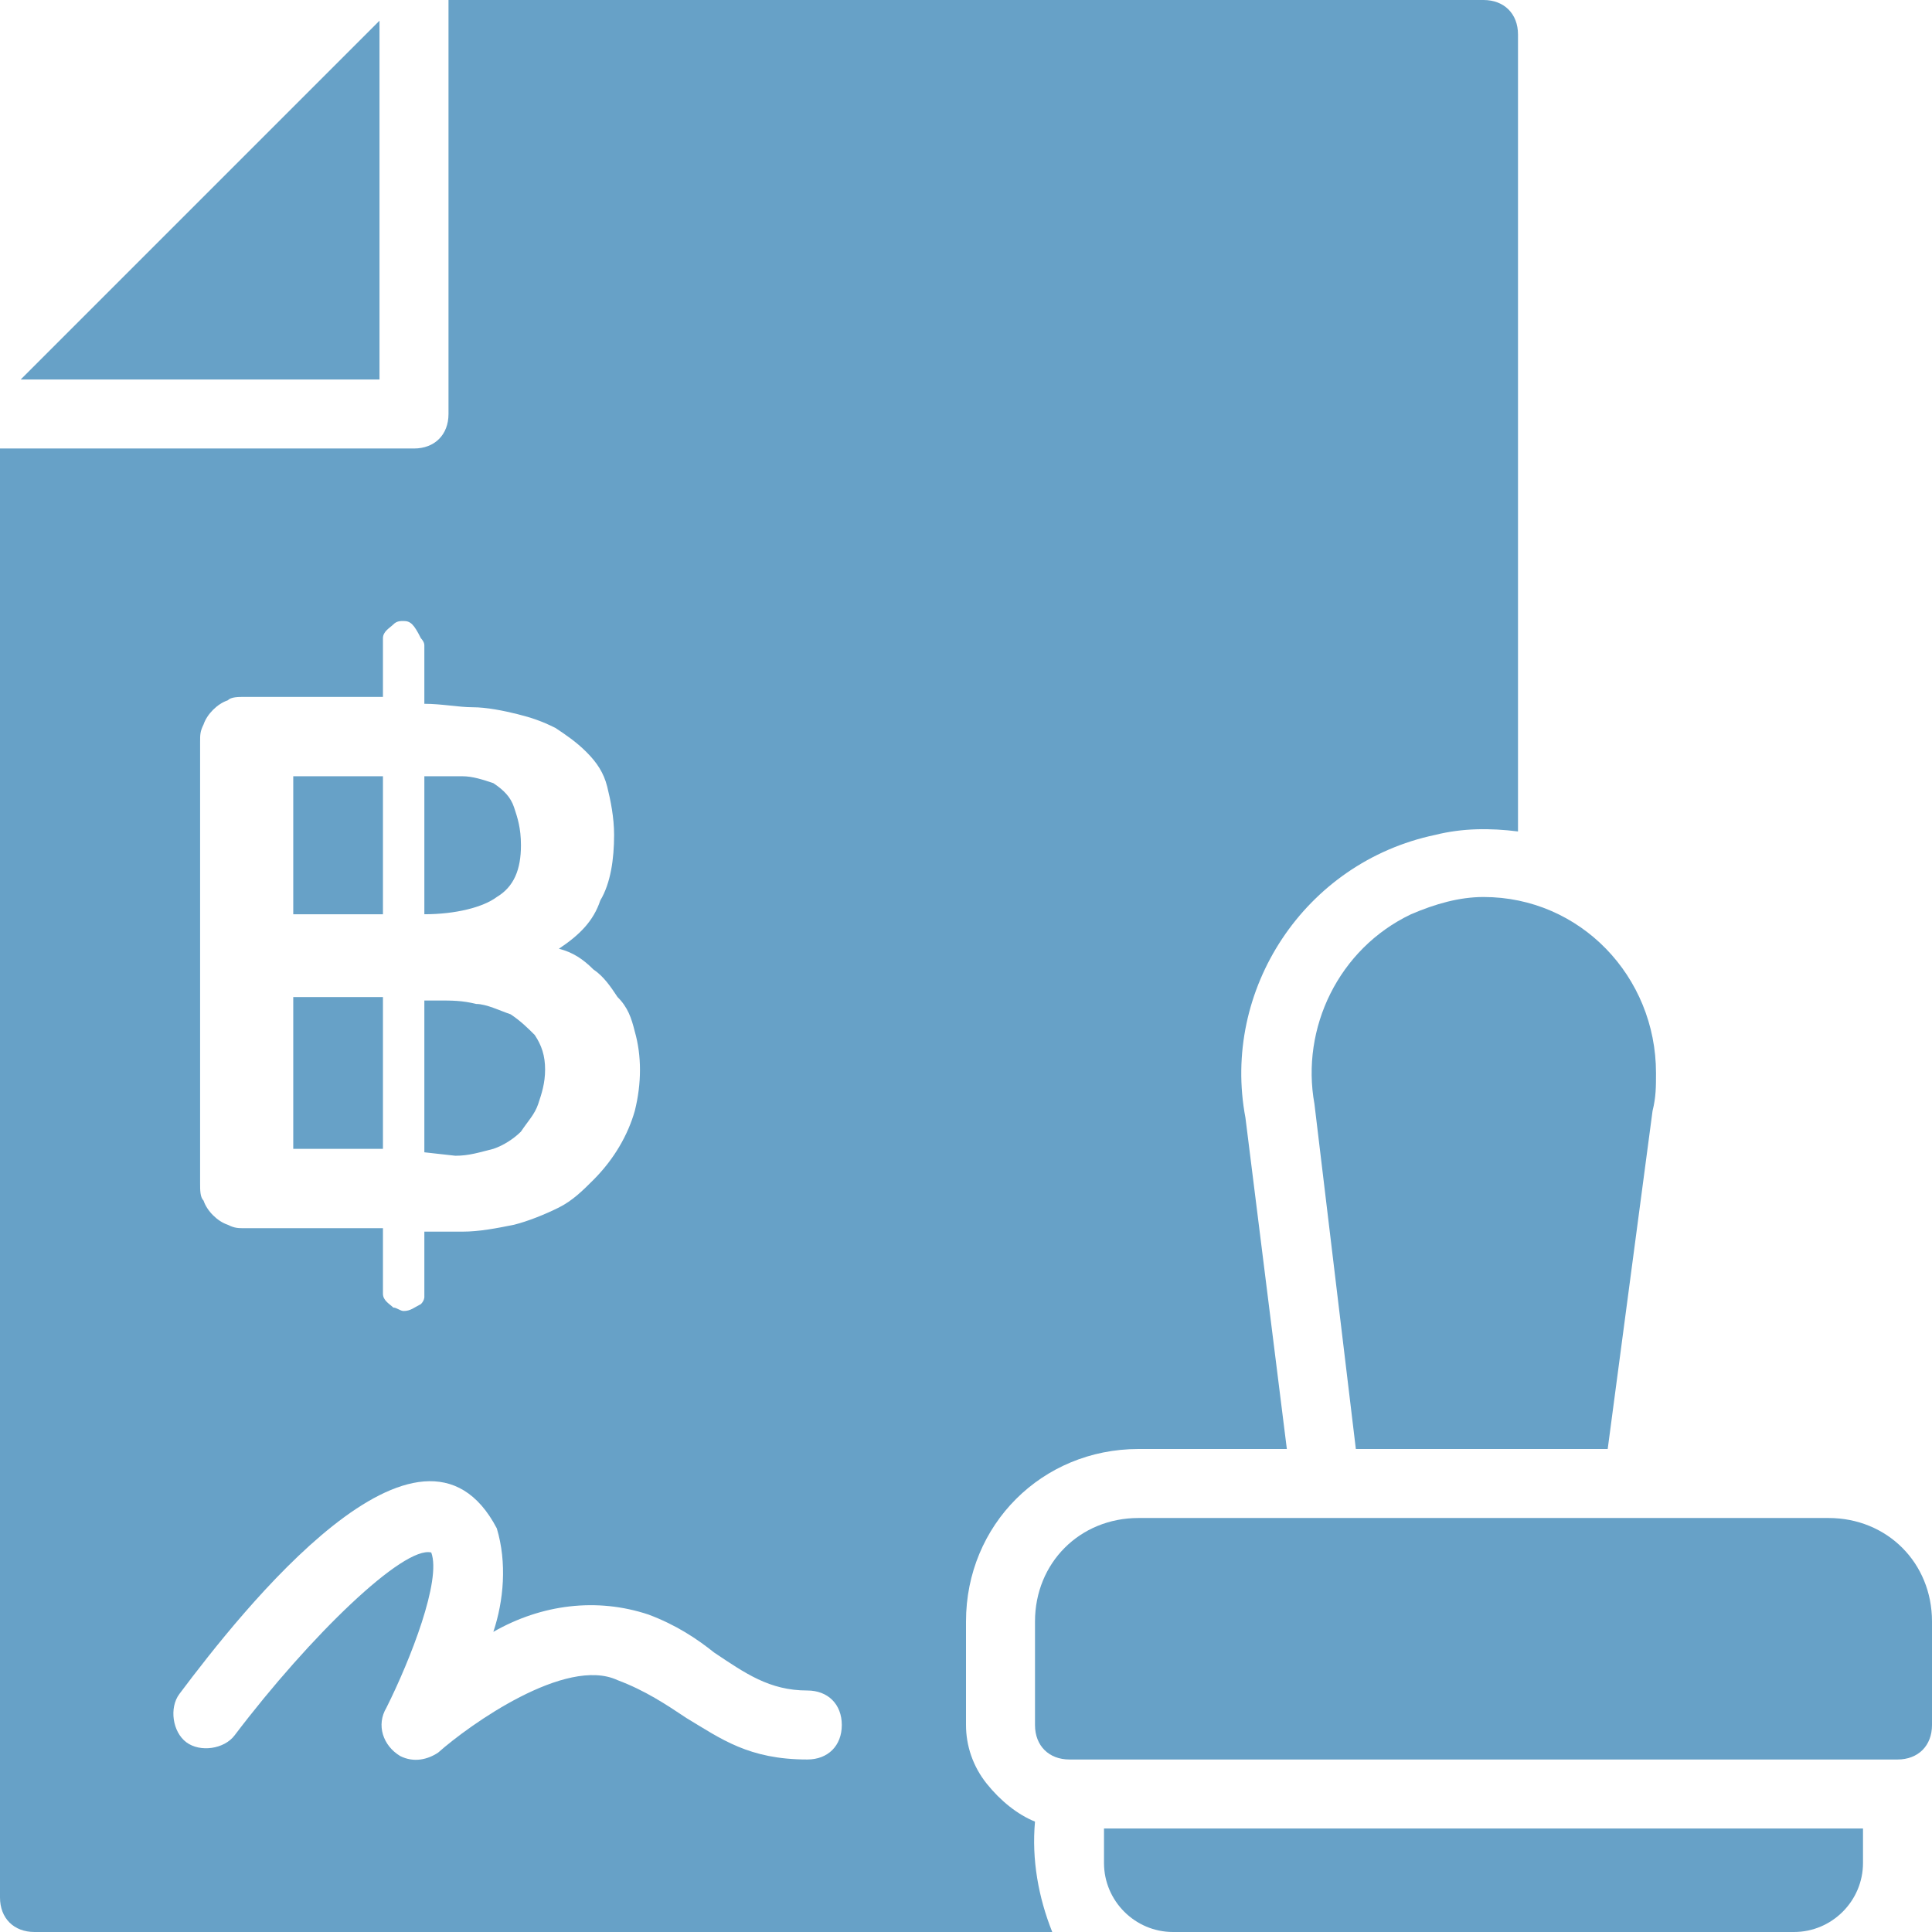 <?xml version="1.0" encoding="utf-8"?>
<!-- Generator: Adobe Illustrator 26.4.1, SVG Export Plug-In . SVG Version: 6.00 Build 0)  -->
<svg version="1.1" id="Layer_1" xmlns="http://www.w3.org/2000/svg" x="0px" y="0px"
     viewBox="0 0 56 56" style="enable-background:new 0 0 56 56;" xml:space="preserve">
<style type="text/css">
	.st0{fill:#67A1C7;}
	.st1{fill-rule:evenodd;clip-rule:evenodd;fill:#67A1C7;}
</style>
<path class="st0" d="M12.3,33.4v-4.4h0.4c0.4,0,0.7,0,1.1,0.1c0.3,0,0.7,0.2,1,0.3c0.3,0.2,0.5,0.4,0.7,0.6c0.2,0.3,0.3,0.6,0.3,1
	c0,0.4-0.1,0.7-0.2,1c-0.1,0.3-0.3,0.5-0.5,0.8c-0.2,0.2-0.5,0.4-0.8,0.5c-0.4,0.1-0.7,0.2-1.1,0.2L12.3,33.4L12.3,33.4z M11.1,28.9
	v4.4H8.5v-4.4C8.5,28.9,11.1,28.9,11.1,28.9z M11.1,22.5v4H8.5v-4C8.5,22.5,11.1,22.5,11.1,22.5z M14.9,23.4
	c0.1,0.3,0.2,0.6,0.2,1.1c0,0.7-0.2,1.2-0.7,1.5c-0.4,0.3-1.2,0.5-2.1,0.5v-4c0.4,0,0.8,0,1.1,0c0.3,0,0.6,0.1,0.9,0.2
	C14.6,22.9,14.8,23.1,14.9,23.4z"/>
<path class="st1" d="M28.6,51.7c0.4,0.5,0.9,0.9,1.4,1.1c-0.1,1.1,0.1,2.2,0.5,3.2H1c-0.6,0-1-0.4-1-1V13h12c0.6,0,1-0.4,1-1V0h30
	c0.6,0,1,0.4,1,1v23.1c-0.8-0.1-1.6-0.1-2.4,0.1c-3.8,0.8-6.2,4.5-5.5,8.2l1.2,9.6H33c-2.8,0-5,2.2-5,5v3
	C28,50.6,28.2,51.2,28.6,51.7z M19.9,49.8c1,0.6,1.8,1.2,3.5,1.2c0.6,0,1-0.4,1-1s-0.4-1-1-1c-1.1,0-1.8-0.5-2.7-1.1
	c-0.5-0.4-1.1-0.8-1.9-1.1c-1.5-0.5-3.1-0.3-4.5,0.5c0.3-0.9,0.4-2,0.1-3c-2.2-4.2-7.4,2.4-9.2,4.8c-0.3,0.4-0.2,1.1,0.2,1.4
	s1.1,0.2,1.4-0.2c2.2-2.9,4.9-5.5,5.7-5.3c0.3,0.8-0.6,3.1-1.3,4.5c-0.3,0.5-0.1,1.1,0.4,1.4c0.4,0.2,0.8,0.1,1.1-0.1
	c0.9-0.8,3.7-2.8,5.2-2.1C18.7,49,19.3,49.4,19.9,49.8z M12.3,37.3v-1.6h1.1c0.5,0,1-0.1,1.5-0.2c0.4-0.1,0.9-0.3,1.3-0.5
	c0.4-0.2,0.7-0.5,1-0.8c0.6-0.6,1-1.3,1.2-2c0.2-0.8,0.2-1.6,0-2.3c-0.1-0.4-0.2-0.7-0.5-1c-0.2-0.3-0.4-0.6-0.7-0.8
	c-0.3-0.3-0.6-0.5-1-0.6c0.6-0.4,1-0.8,1.2-1.4c0.3-0.5,0.4-1.2,0.4-1.9c0-0.5-0.1-1-0.2-1.4c-0.1-0.4-0.3-0.7-0.6-1
	c-0.3-0.3-0.6-0.5-0.9-0.7c-0.4-0.2-0.7-0.3-1.1-0.4c-0.4-0.1-0.9-0.2-1.3-0.2c-0.4,0-0.9-0.1-1.4-0.1v-1.4c0-0.1,0-0.2,0-0.3
	c0-0.1-0.1-0.2-0.1-0.2C12,18.1,11.9,18,11.7,18c-0.1,0-0.2,0-0.3,0.1c-0.1,0.1-0.3,0.2-0.3,0.4c0,0.1,0,0.2,0,0.3v1.4h-4
	c-0.2,0-0.4,0-0.5,0.1C6.3,20.4,6,20.7,5.9,21c-0.1,0.2-0.1,0.3-0.1,0.5v12.8c0,0.2,0,0.4,0.1,0.5c0.1,0.3,0.4,0.6,0.7,0.7
	c0.2,0.1,0.3,0.1,0.5,0.1h4v1.6c0,0.1,0,0.2,0,0.3c0,0.2,0.2,0.3,0.3,0.4c0.1,0,0.2,0.1,0.3,0.1c0.2,0,0.3-0.1,0.5-0.2
	c0.1-0.1,0.1-0.2,0.1-0.2C12.3,37.4,12.3,37.3,12.3,37.3L12.3,37.3z"/>
<path class="st0" d="M0.6,11L11,0.6V11H0.6z M33,44c-1.7,0-3,1.3-3,3v3c0,0.6,0.4,1,1,1h24c0.6,0,1-0.4,1-1v-3c0-1.7-1.3-3-3-3H33z
	 M32,54c0,1.1,0.9,2,2,2h18c1.1,0,2-0.9,2-2v-1H32V54z M40.9,26.5c0.7-0.3,1.4-0.5,2.1-0.5c2.8,0,5,2.3,5,5.1c0,0.4,0,0.7-0.1,1.1
	L46.6,42h-7.3l-1.2-10C37.7,29.8,38.8,27.5,40.9,26.5z"/>
</svg>
